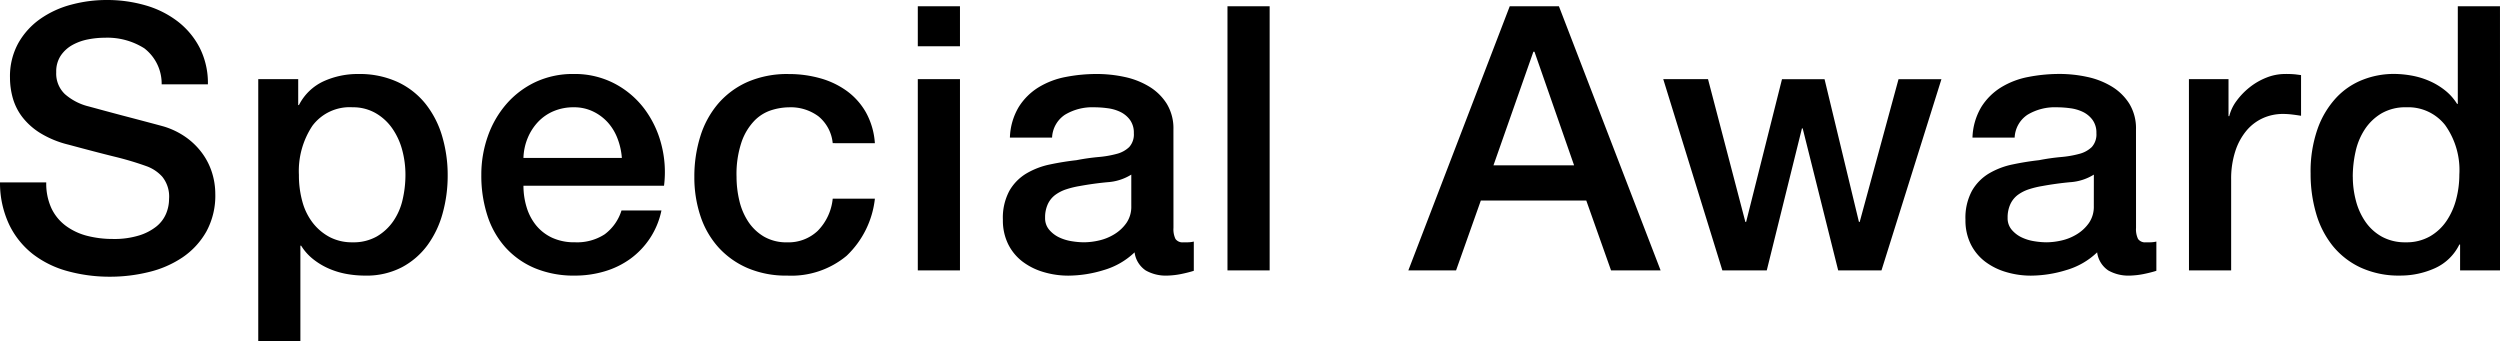 <svg xmlns="http://www.w3.org/2000/svg" width="304.11" height="41.49"><path d="M5.625 22.185a7.193 7.193 0 00.63 3.15 5.689 5.689 0 001.755 2.137 7.484 7.484 0 002.588 1.215 12.511 12.511 0 003.172.382 10.187 10.187 0 003.15-.428 6.372 6.372 0 002.115-1.1 3.984 3.984 0 001.17-1.553 4.647 4.647 0 00.36-1.778 3.841 3.841 0 00-.833-2.722 4.755 4.755 0 00-1.817-1.238 38.112 38.112 0 00-3.983-1.193q-2.277-.562-5.607-1.462a12.012 12.012 0 01-3.442-1.417 8.212 8.212 0 01-2.182-1.958 6.874 6.874 0 01-1.147-2.3 9.205 9.205 0 01-.339-2.47 8.361 8.361 0 011.013-4.207 9.005 9.005 0 012.677-2.948A11.775 11.775 0 018.685.562 16.565 16.565 0 0112.96 0a16.81 16.81 0 014.747.653 11.708 11.708 0 013.915 1.958A9.589 9.589 0 0124.3 5.829a9.509 9.509 0 01.99 4.432h-5.625a5.422 5.422 0 00-2.115-4.387 8.4 8.4 0 00-4.815-1.283 10.533 10.533 0 00-2.025.2 6.434 6.434 0 00-1.89.675 4.148 4.148 0 00-1.418 1.283 3.467 3.467 0 00-.562 2.025 3.447 3.447 0 001.057 2.677 6.848 6.848 0 002.768 1.464q.18.045 1.417.382t2.768.743q1.53.4 2.993.788t2.092.563a9.377 9.377 0 012.745 1.35 8.655 8.655 0 011.957 1.954 8.083 8.083 0 011.17 2.362 8.636 8.636 0 01.382 2.52 9.09 9.09 0 01-1.1 4.613 9.358 9.358 0 01-2.9 3.128 12.617 12.617 0 01-4.099 1.777 19.588 19.588 0 01-4.675.565 19.258 19.258 0 01-5.18-.675 12.113 12.113 0 01-4.23-2.07 10.129 10.129 0 01-2.88-3.577A11.91 11.91 0 010 22.185zM31.415 9.63h4.86v3.15h.09a6.343 6.343 0 013.015-2.9 10.013 10.013 0 014.185-.878 11.11 11.11 0 014.793.967 9.449 9.449 0 013.4 2.655 11.533 11.533 0 012.025 3.938 16.677 16.677 0 01.675 4.815 17.033 17.033 0 01-.607 4.545 11.823 11.823 0 01-1.845 3.892 9.223 9.223 0 01-3.127 2.7 9.3 9.3 0 01-4.464 1.011 12.677 12.677 0 01-2.25-.2 9.714 9.714 0 01-2.16-.652 8.518 8.518 0 01-1.912-1.148 6.362 6.362 0 01-1.463-1.643h-.09v11.613h-5.125zM49.32 21.285a11.577 11.577 0 00-.4-3.06 8.314 8.314 0 00-1.22-2.63 6.274 6.274 0 00-2.025-1.845 5.5 5.5 0 00-2.79-.7 5.657 5.657 0 00-4.882 2.25 9.929 9.929 0 00-1.642 5.985 11.918 11.918 0 00.427 3.262 7.343 7.343 0 001.282 2.588 6.4 6.4 0 002.045 1.71 5.839 5.839 0 002.767.63 5.732 5.732 0 002.97-.72 6.28 6.28 0 002-1.867 7.573 7.573 0 001.125-2.61 13.265 13.265 0 00.343-2.993zm26.325-2.07a8.273 8.273 0 00-.518-2.34 6.235 6.235 0 00-1.17-1.958 5.794 5.794 0 00-1.8-1.35 5.3 5.3 0 00-2.363-.517 6.164 6.164 0 00-2.452.473 5.609 5.609 0 00-1.89 1.305 6.454 6.454 0 00-1.26 1.957 6.829 6.829 0 00-.518 2.43zm-11.97 3.375a8.935 8.935 0 00.382 2.61 6.431 6.431 0 001.147 2.2 5.531 5.531 0 001.935 1.508 6.384 6.384 0 002.79.563 6.162 6.162 0 003.623-.967 5.719 5.719 0 002.048-2.9h4.86a9.673 9.673 0 01-1.395 3.376 9.706 9.706 0 01-2.385 2.5 10.294 10.294 0 01-3.127 1.527 12.59 12.59 0 01-3.623.518 12.318 12.318 0 01-4.86-.9 10.047 10.047 0 01-3.577-2.52 10.694 10.694 0 01-2.2-3.87 15.721 15.721 0 01-.743-4.95 14 14 0 01.787-4.7 12.038 12.038 0 012.25-3.915 10.76 10.76 0 013.528-2.68 10.714 10.714 0 014.68-.99 10.426 10.426 0 014.928 1.147 10.813 10.813 0 013.622 3.038 12.3 12.3 0 012.092 4.342 13.311 13.311 0 01.338 5.063zm37.62-5.175a4.812 4.812 0 00-1.732-3.262 5.653 5.653 0 00-3.577-1.1 7.376 7.376 0 00-2.115.338 5.019 5.019 0 00-2.07 1.26 7.064 7.064 0 00-1.575 2.565 12.211 12.211 0 00-.63 4.3 12.583 12.583 0 00.338 2.88 7.873 7.873 0 001.081 2.559 5.849 5.849 0 001.91 1.823 5.442 5.442 0 002.835.7 5.162 5.162 0 003.713-1.4 6.484 6.484 0 001.822-3.913h5.13a11.269 11.269 0 01-3.443 6.953 10.5 10.5 0 01-7.222 2.407 11.894 11.894 0 01-4.838-.923 10.254 10.254 0 01-3.533-2.52 10.7 10.7 0 01-2.183-3.8 14.857 14.857 0 01-.743-4.77 16.3 16.3 0 01.72-4.9 11.235 11.235 0 012.16-3.983 10.107 10.107 0 013.577-2.655 12.074 12.074 0 015.018-.967 14.021 14.021 0 013.847.517 10.134 10.134 0 013.24 1.552 8.263 8.263 0 012.318 2.61 8.937 8.937 0 011.08 3.735zm10.35-16.65h5.13v4.86h-5.13zm0 8.865h5.13v23.265h-5.13zm31.1 18.09a2.722 2.722 0 00.247 1.35 1.043 1.043 0 00.967.405h.54a3.363 3.363 0 00.72-.09v3.555q-.27.09-.7.2t-.878.2q-.45.09-.9.135t-.766.05a4.946 4.946 0 01-2.61-.63 3.137 3.137 0 01-1.35-2.2 9.073 9.073 0 01-3.757 2.16 14.8 14.8 0 01-4.3.675 10.538 10.538 0 01-3.013-.435 7.912 7.912 0 01-2.543-1.26 6.039 6.039 0 01-1.755-2.115 6.516 6.516 0 01-.652-2.992 6.911 6.911 0 01.787-3.51 5.834 5.834 0 012.07-2.115 9.349 9.349 0 012.88-1.1q1.6-.337 3.217-.518a26.325 26.325 0 012.655-.382 12.459 12.459 0 002.228-.383 3.411 3.411 0 001.53-.832 2.292 2.292 0 00.563-1.687 2.628 2.628 0 00-.473-1.62 3.171 3.171 0 00-1.17-.967 5.054 5.054 0 00-1.553-.45 12.441 12.441 0 00-1.62-.113 6.444 6.444 0 00-3.555.9 3.511 3.511 0 00-1.575 2.79h-5.13a7.722 7.722 0 011.08-3.735 7.461 7.461 0 012.408-2.385 9.85 9.85 0 013.308-1.26 19.693 19.693 0 013.78-.36 15.925 15.925 0 013.375.36 9.586 9.586 0 012.992 1.17 6.482 6.482 0 012.138 2.092 5.741 5.741 0 01.81 3.128zm-5.13-6.48a6.227 6.227 0 01-2.88.922q-1.71.158-3.42.472a10.966 10.966 0 00-1.575.382 4.744 4.744 0 00-1.35.675 2.963 2.963 0 00-.923 1.125 3.847 3.847 0 00-.337 1.688 2.153 2.153 0 00.495 1.44 3.6 3.6 0 001.193.922 5.521 5.521 0 001.53.473 9.5 9.5 0 001.508.135 8.355 8.355 0 001.845-.225 6.136 6.136 0 001.868-.765 4.916 4.916 0 001.462-1.372 3.472 3.472 0 00.584-2.047zm11.7-20.475h5.13v32.13h-5.13zm34.335 0h5.985l12.37 32.13h-6.03l-3.015-8.505h-12.825l-3.015 8.505h-5.805zm-1.98 19.35h9.81l-4.82-13.82h-.135zM202.325 9.63h5.445L212.315 27h.09l4.365-17.37h5.175L226.13 27h.09l4.725-17.37h5.22l-7.295 23.265h-5.265l-4.32-17.28h-.09l-4.28 17.28h-5.4zm57.51 18.09a2.722 2.722 0 00.247 1.35 1.043 1.043 0 00.967.405h.54a3.363 3.363 0 00.72-.09v3.555q-.27.09-.7.2t-.878.2q-.45.09-.9.135t-.766.05a4.946 4.946 0 01-2.61-.63 3.137 3.137 0 01-1.35-2.2 9.073 9.073 0 01-3.757 2.16 14.8 14.8 0 01-4.3.675 10.538 10.538 0 01-3.013-.435 7.912 7.912 0 01-2.542-1.26 6.039 6.039 0 01-1.755-2.115 6.516 6.516 0 01-.652-2.992 6.911 6.911 0 01.787-3.51 5.834 5.834 0 012.07-2.115 9.349 9.349 0 012.88-1.1q1.6-.337 3.217-.518a26.324 26.324 0 012.655-.382 12.459 12.459 0 002.227-.383 3.411 3.411 0 001.53-.832 2.292 2.292 0 00.563-1.687 2.628 2.628 0 00-.473-1.62 3.171 3.171 0 00-1.17-.967 5.054 5.054 0 00-1.552-.45 12.441 12.441 0 00-1.62-.113 6.444 6.444 0 00-3.555.9 3.511 3.511 0 00-1.575 2.79h-5.13a7.722 7.722 0 011.08-3.735 7.461 7.461 0 012.408-2.385 9.85 9.85 0 013.307-1.26 19.693 19.693 0 013.78-.366 15.925 15.925 0 013.375.36 9.586 9.586 0 012.992 1.17 6.481 6.481 0 012.138 2.092 5.741 5.741 0 01.81 3.128zm-5.13-6.48a6.227 6.227 0 01-2.88.922q-1.71.158-3.42.472a10.966 10.966 0 00-1.575.382 4.744 4.744 0 00-1.35.675 2.963 2.963 0 00-.923 1.125 3.847 3.847 0 00-.342 1.689 2.153 2.153 0 00.495 1.44 3.6 3.6 0 001.193.922 5.521 5.521 0 001.53.473 9.5 9.5 0 001.507.135 8.355 8.355 0 001.845-.225 6.136 6.136 0 001.868-.765 4.916 4.916 0 001.462-1.372 3.472 3.472 0 00.585-2.048zM266.27 9.63h4.815v4.5h.09a5.192 5.192 0 01.878-1.845 8.556 8.556 0 011.575-1.642 7.959 7.959 0 012.048-1.193 6.13 6.13 0 012.295-.45 11.13 11.13 0 011.238.045l.7.09v4.95q-.54-.09-1.1-.157a9.25 9.25 0 00-1.1-.067 5.9 5.9 0 00-2.453.517 5.633 5.633 0 00-2 1.53 7.5 7.5 0 00-1.35 2.5 10.808 10.808 0 00-.5 3.42v11.067h-5.13zm37.845 23.265h-4.86v-3.15h-.09a6.093 6.093 0 01-3.015 2.9 10.215 10.215 0 01-4.185.877 11.11 11.11 0 01-4.793-.968 9.559 9.559 0 01-3.4-2.633 11.265 11.265 0 01-2.025-3.938 17.072 17.072 0 01-.675-4.882 15.6 15.6 0 01.855-5.445 10.9 10.9 0 012.273-3.78 8.785 8.785 0 013.24-2.183 10.308 10.308 0 013.712-.7 12.432 12.432 0 012.2.2 9.713 9.713 0 012.16.652 8.518 8.518 0 011.913 1.148 6.361 6.361 0 011.462 1.642h.09V.765h5.13zm-17.91-11.385a11.346 11.346 0 00.383 2.925 8.02 8.02 0 001.17 2.565 5.92 5.92 0 002 1.8 5.84 5.84 0 002.88.675 5.761 5.761 0 002.948-.72 6.111 6.111 0 002.025-1.89 8.546 8.546 0 001.17-2.632 11.778 11.778 0 00.383-2.993 9.4 9.4 0 00-1.733-6.03 5.708 5.708 0 00-4.7-2.16 5.807 5.807 0 00-3.038.743 6.244 6.244 0 00-2.025 1.935 8.037 8.037 0 00-1.125 2.7 14.066 14.066 0 00-.343 3.082z"/></svg>